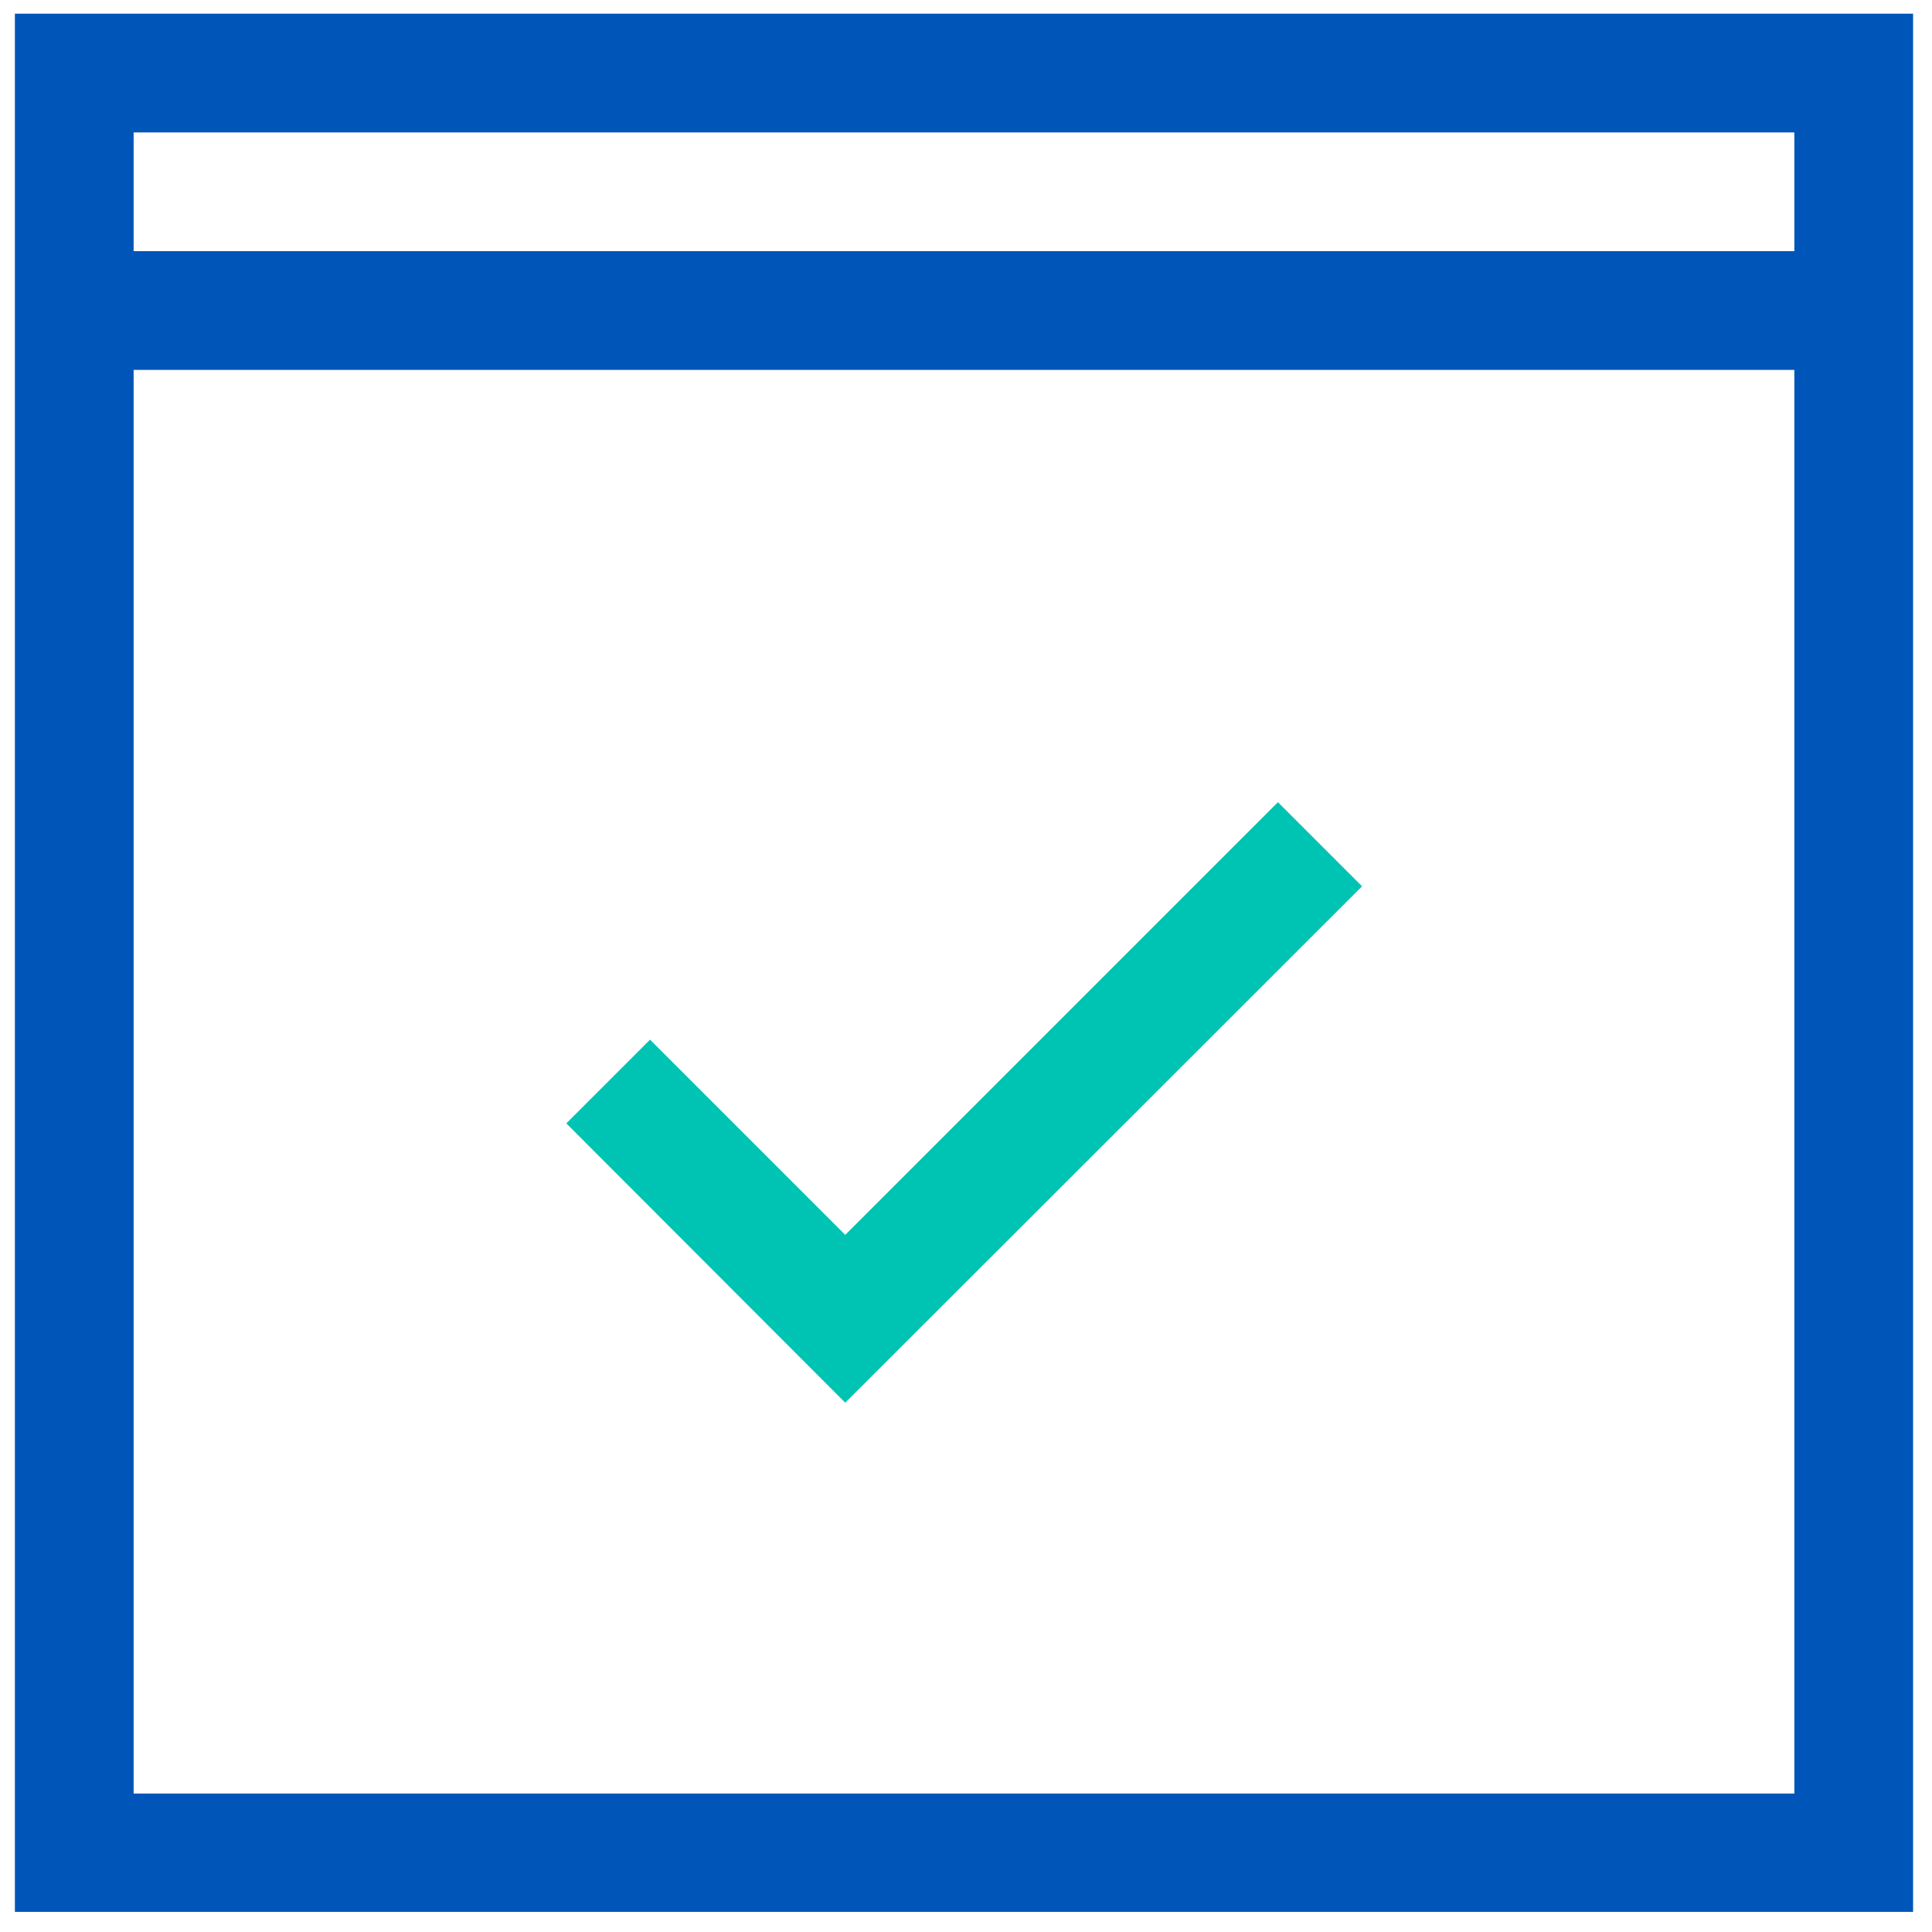 <?xml version="1.0" encoding="UTF-8"?> <!-- Generator: Adobe Illustrator 17.1.0, SVG Export Plug-In . SVG Version: 6.00 Build 0) --> <svg xmlns="http://www.w3.org/2000/svg" xmlns:xlink="http://www.w3.org/1999/xlink" id="Layer_1" x="0px" y="0px" viewBox="0 0 480 480" xml:space="preserve"> <g> <path fill="#0055B8" d="M3.7,3.4V475h471.6V3.4H3.7z M445.8,32.9v29.5H33.2V32.9H445.8z M33.2,445.6V91.9h412.6v353.7H33.2z"></path> <polygon fill="#00C4B3" points="210,348.5 140.7,279.1 161.5,258.3 210,306.8 317.5,199.3 338.4,220.2 "></polygon> </g> </svg> 